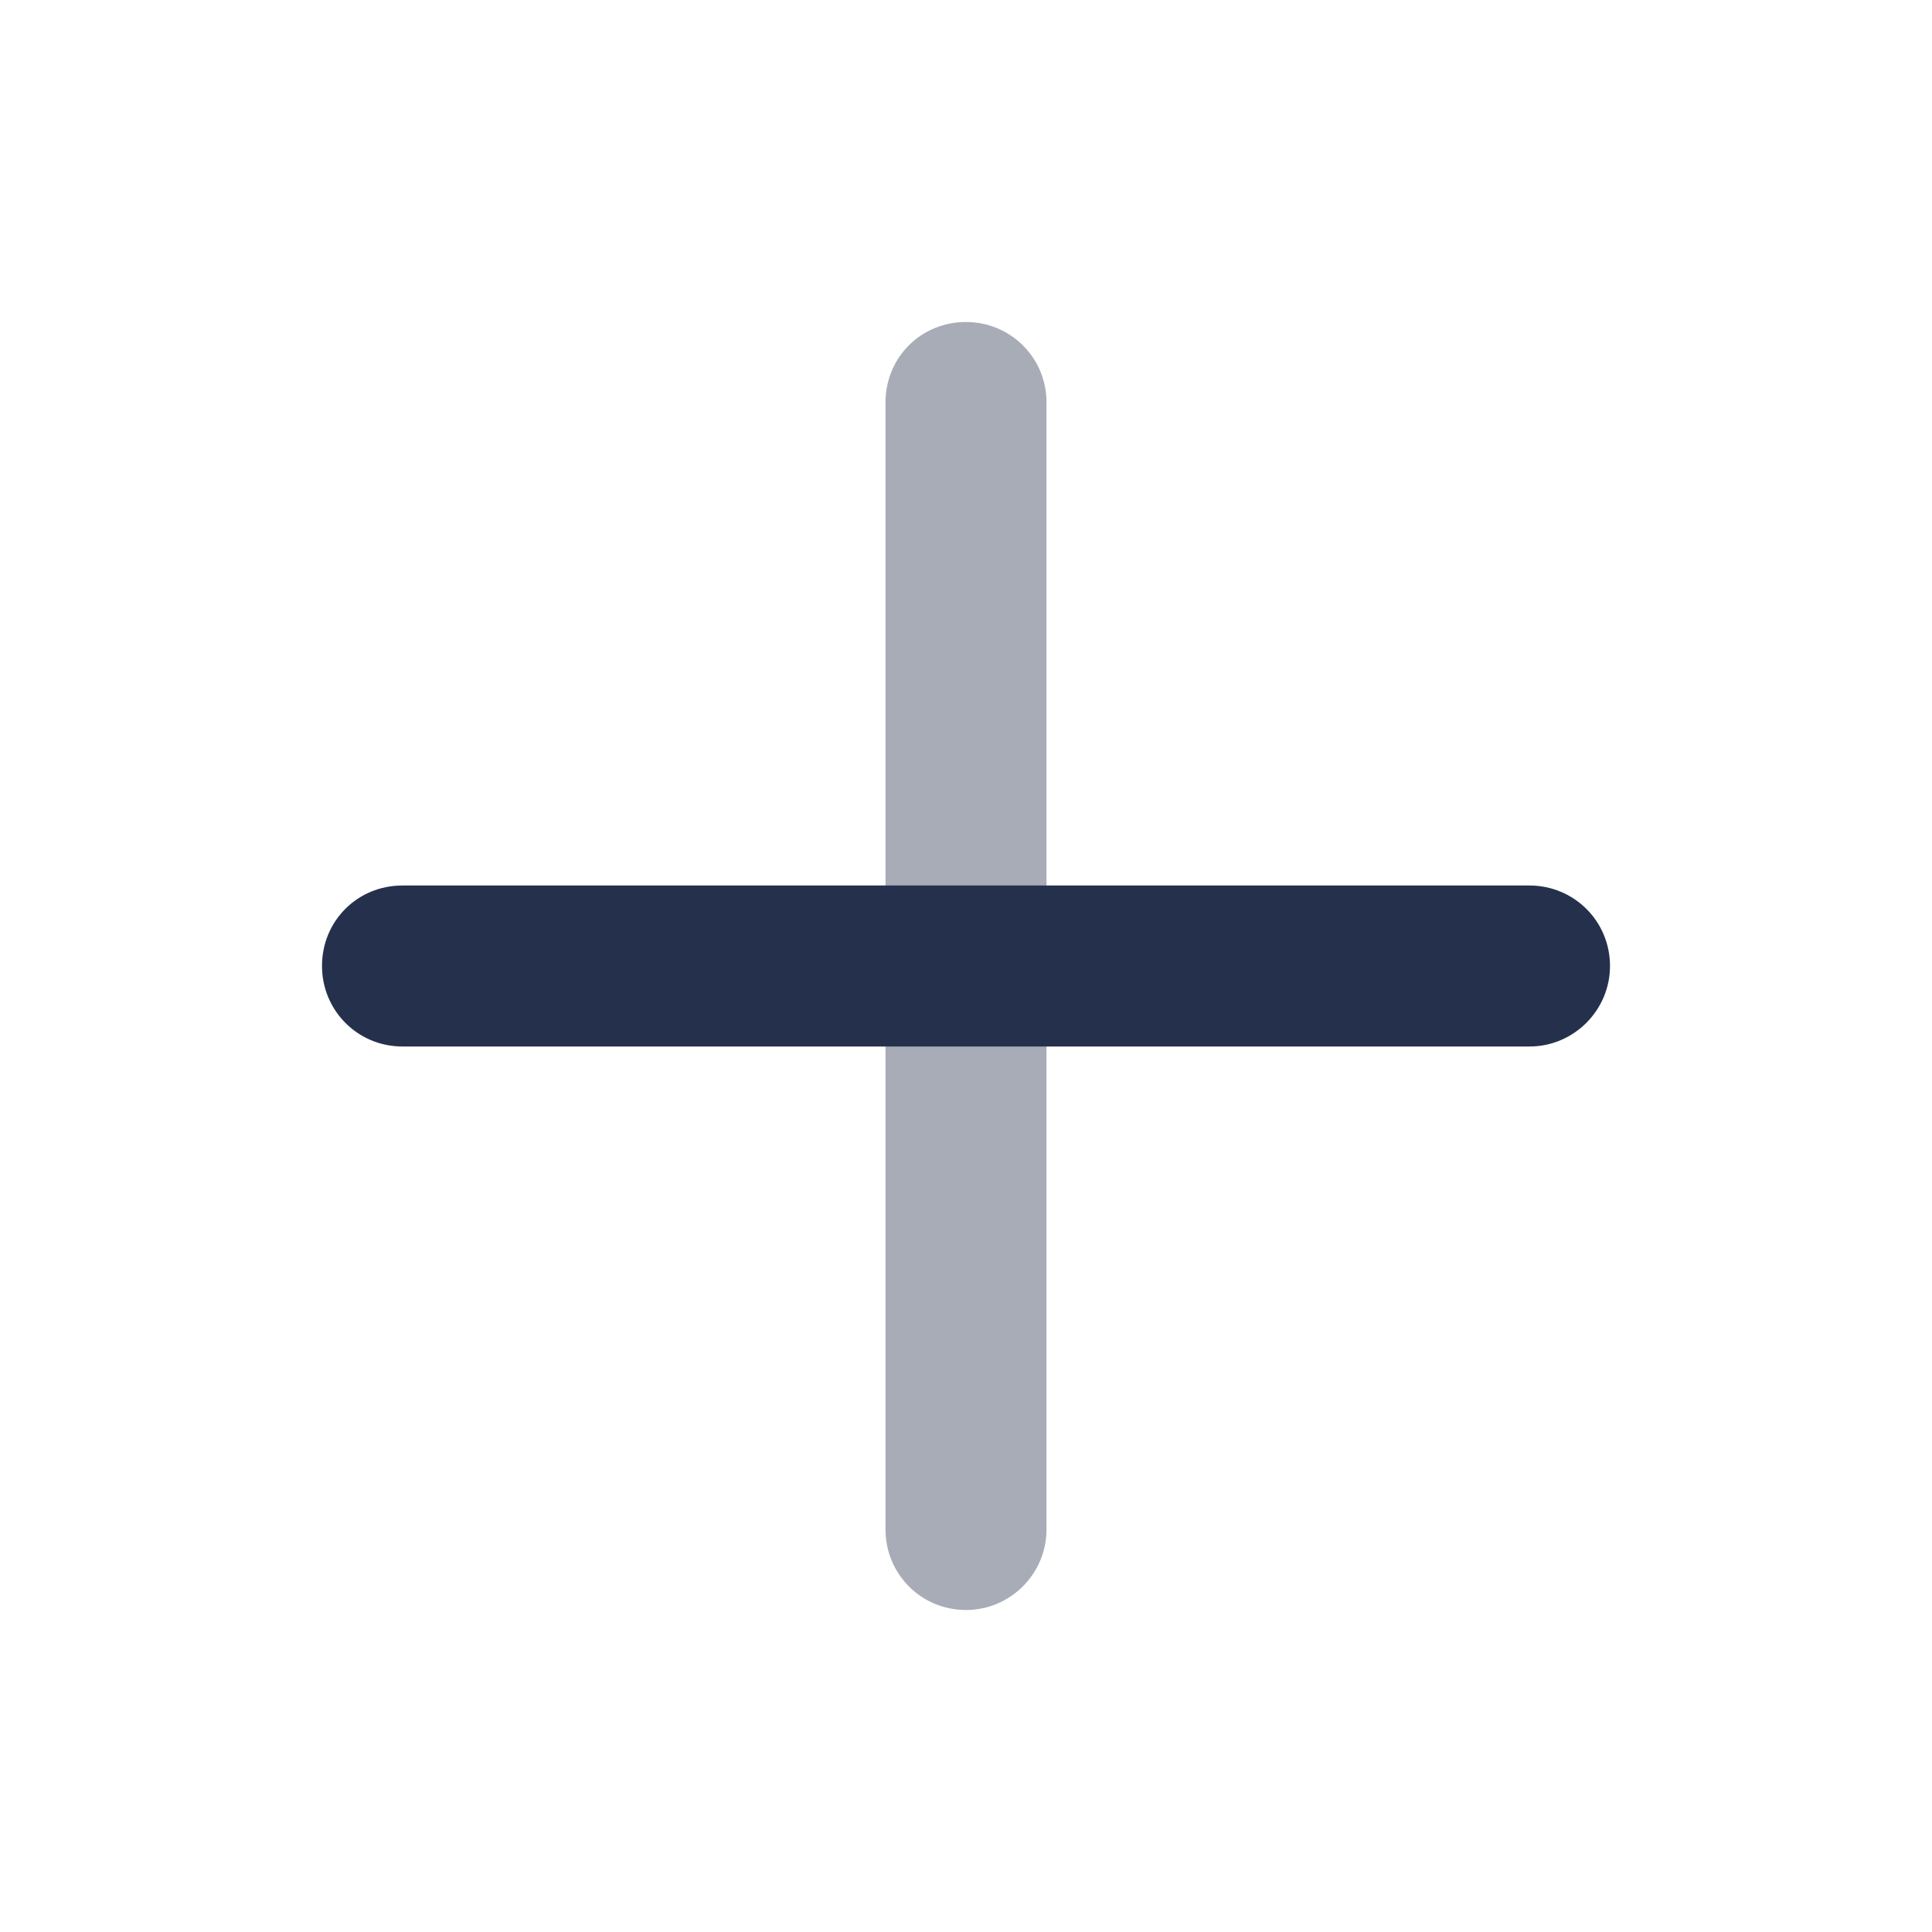 <?xml version="1.0" encoding="UTF-8"?>
<svg xmlns="http://www.w3.org/2000/svg" viewBox="0 0 24 24">
  <g fill="#25314C">
    <path opacity=".4" d="M12 20v0c-.56 0-1-.45-1-1V5v0c0-.56.44-1 1-1 .55 0 1 .44 1 1v14 0c0 .55-.45 1-1 1Z"></path>
    <path d="M19 13H5v0c-.56 0-1-.45-1-1 0-.56.44-1 1-1h14v0c.55 0 1 .44 1 1 0 .55-.45 1-1 1Z"></path>
  </g>
</svg>
